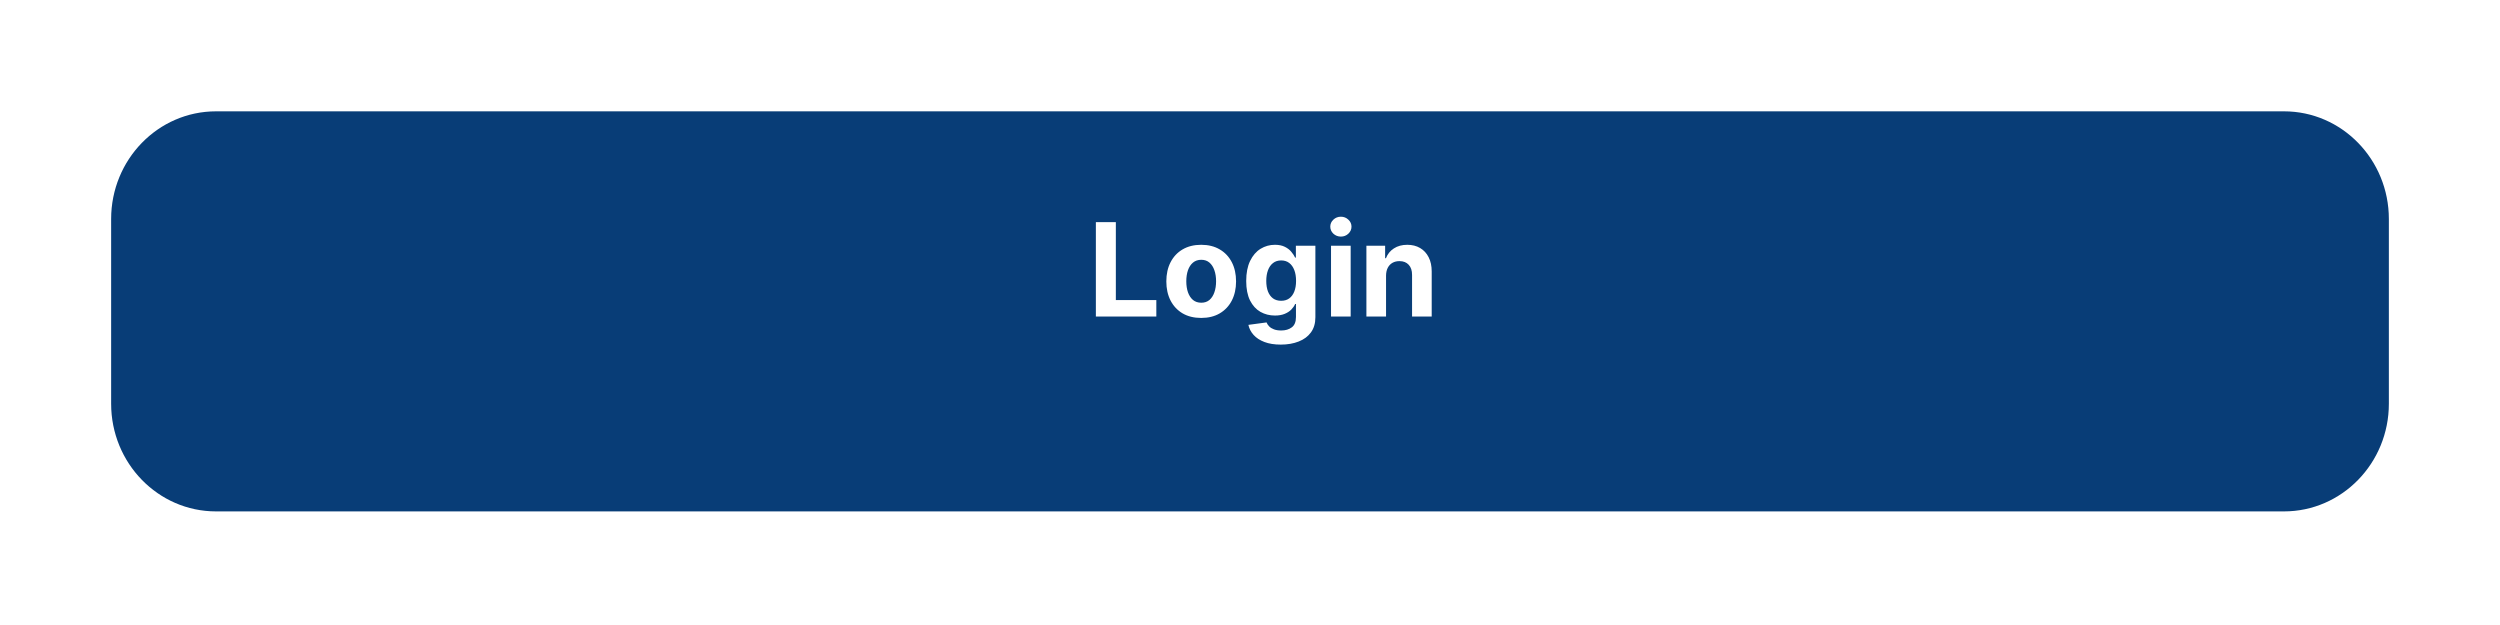<svg width="308" height="77" viewBox="0 0 308 77" fill="none" xmlns="http://www.w3.org/2000/svg">
<g filter="url(#filter0_d_9_14311)">
<path d="M284.385 6.716H29.615C22.478 6.716 16.692 12.657 16.692 19.986V42.735C16.692 50.063 22.478 56.005 29.615 56.005H284.385C291.522 56.005 297.308 50.063 297.308 42.735V19.986C297.308 12.657 291.522 6.716 284.385 6.716Z" fill="#083D77"/>
</g>
<path d="M135.011 39V27.364H137.472V36.972H142.46V39H135.011ZM147.987 39.17C147.105 39.17 146.341 38.983 145.697 38.608C145.057 38.229 144.563 37.703 144.214 37.028C143.866 36.35 143.692 35.564 143.692 34.67C143.692 33.769 143.866 32.981 144.214 32.307C144.563 31.629 145.057 31.102 145.697 30.727C146.341 30.349 147.105 30.159 147.987 30.159C148.87 30.159 149.631 30.349 150.271 30.727C150.915 31.102 151.411 31.629 151.76 32.307C152.108 32.981 152.283 33.769 152.283 34.67C152.283 35.564 152.108 36.35 151.76 37.028C151.411 37.703 150.915 38.229 150.271 38.608C149.631 38.983 148.87 39.17 147.987 39.17ZM147.999 37.295C148.4 37.295 148.735 37.182 149.004 36.955C149.273 36.724 149.476 36.409 149.612 36.011C149.752 35.614 149.822 35.161 149.822 34.653C149.822 34.146 149.752 33.693 149.612 33.295C149.476 32.898 149.273 32.583 149.004 32.352C148.735 32.121 148.4 32.006 147.999 32.006C147.593 32.006 147.252 32.121 146.976 32.352C146.703 32.583 146.497 32.898 146.357 33.295C146.22 33.693 146.152 34.146 146.152 34.653C146.152 35.161 146.22 35.614 146.357 36.011C146.497 36.409 146.703 36.724 146.976 36.955C147.252 37.182 147.593 37.295 147.999 37.295ZM157.788 42.455C157.004 42.455 156.332 42.347 155.771 42.131C155.214 41.919 154.771 41.629 154.442 41.261C154.112 40.894 153.898 40.481 153.8 40.023L156.038 39.722C156.107 39.896 156.214 40.059 156.362 40.21C156.51 40.362 156.705 40.483 156.947 40.574C157.194 40.669 157.493 40.716 157.845 40.716C158.372 40.716 158.805 40.587 159.146 40.33C159.491 40.076 159.663 39.65 159.663 39.051V37.455H159.561C159.455 37.697 159.296 37.926 159.084 38.142C158.872 38.358 158.599 38.534 158.266 38.67C157.932 38.807 157.535 38.875 157.072 38.875C156.417 38.875 155.821 38.724 155.283 38.42C154.749 38.114 154.322 37.646 154.004 37.017C153.69 36.385 153.533 35.585 153.533 34.619C153.533 33.631 153.694 32.805 154.016 32.142C154.338 31.479 154.766 30.983 155.3 30.653C155.838 30.324 156.427 30.159 157.067 30.159C157.555 30.159 157.964 30.242 158.294 30.409C158.624 30.572 158.889 30.776 159.089 31.023C159.294 31.265 159.451 31.504 159.561 31.739H159.652V30.273H162.055V39.085C162.055 39.828 161.874 40.449 161.51 40.949C161.146 41.449 160.643 41.824 159.999 42.074C159.358 42.328 158.622 42.455 157.788 42.455ZM157.839 37.057C158.23 37.057 158.559 36.96 158.828 36.767C159.101 36.57 159.309 36.29 159.453 35.926C159.601 35.559 159.675 35.119 159.675 34.608C159.675 34.097 159.603 33.653 159.459 33.278C159.315 32.9 159.107 32.606 158.834 32.398C158.561 32.189 158.23 32.085 157.839 32.085C157.442 32.085 157.107 32.193 156.834 32.409C156.561 32.621 156.355 32.917 156.214 33.295C156.074 33.674 156.004 34.112 156.004 34.608C156.004 35.112 156.074 35.547 156.214 35.915C156.358 36.278 156.565 36.561 156.834 36.761C157.107 36.958 157.442 37.057 157.839 37.057ZM163.982 39V30.273H166.402V39H163.982ZM165.197 29.148C164.838 29.148 164.529 29.028 164.271 28.79C164.018 28.547 163.891 28.258 163.891 27.921C163.891 27.587 164.018 27.301 164.271 27.062C164.529 26.82 164.838 26.699 165.197 26.699C165.557 26.699 165.864 26.82 166.118 27.062C166.375 27.301 166.504 27.587 166.504 27.921C166.504 28.258 166.375 28.547 166.118 28.79C165.864 29.028 165.557 29.148 165.197 29.148ZM170.761 33.955V39H168.341V30.273H170.648V31.812H170.75C170.943 31.305 171.267 30.903 171.722 30.608C172.176 30.309 172.727 30.159 173.375 30.159C173.981 30.159 174.509 30.292 174.96 30.557C175.411 30.822 175.761 31.201 176.011 31.693C176.261 32.182 176.386 32.765 176.386 33.443V39H173.966V33.875C173.97 33.341 173.833 32.924 173.557 32.625C173.28 32.322 172.9 32.17 172.415 32.17C172.089 32.17 171.801 32.24 171.551 32.381C171.305 32.521 171.112 32.725 170.972 32.994C170.835 33.26 170.765 33.58 170.761 33.955Z" fill="white"/>
<defs>
<filter id="filter0_d_9_14311" x="0.692" y="0.716" width="306.615" height="75.289" filterUnits="userSpaceOnUse" color-interpolation-filters="sRGB">
<feFlood flood-opacity="0" result="BackgroundImageFix"/>
<feColorMatrix in="SourceAlpha" type="matrix" values="0 0 0 0 0 0 0 0 0 0 0 0 0 0 0 0 0 0 127 0" result="hardAlpha"/>
<feOffset dx="-3" dy="7"/>
<feGaussianBlur stdDeviation="6.5"/>
<feColorMatrix type="matrix" values="0 0 0 0 0.945 0 0 0 0 0.969 0 0 0 0 1 0 0 0 1 0"/>
<feBlend mode="normal" in2="BackgroundImageFix" result="effect1_dropShadow_9_14311"/>
<feBlend mode="normal" in="SourceGraphic" in2="effect1_dropShadow_9_14311" result="shape"/>
</filter>
</defs>
</svg>
